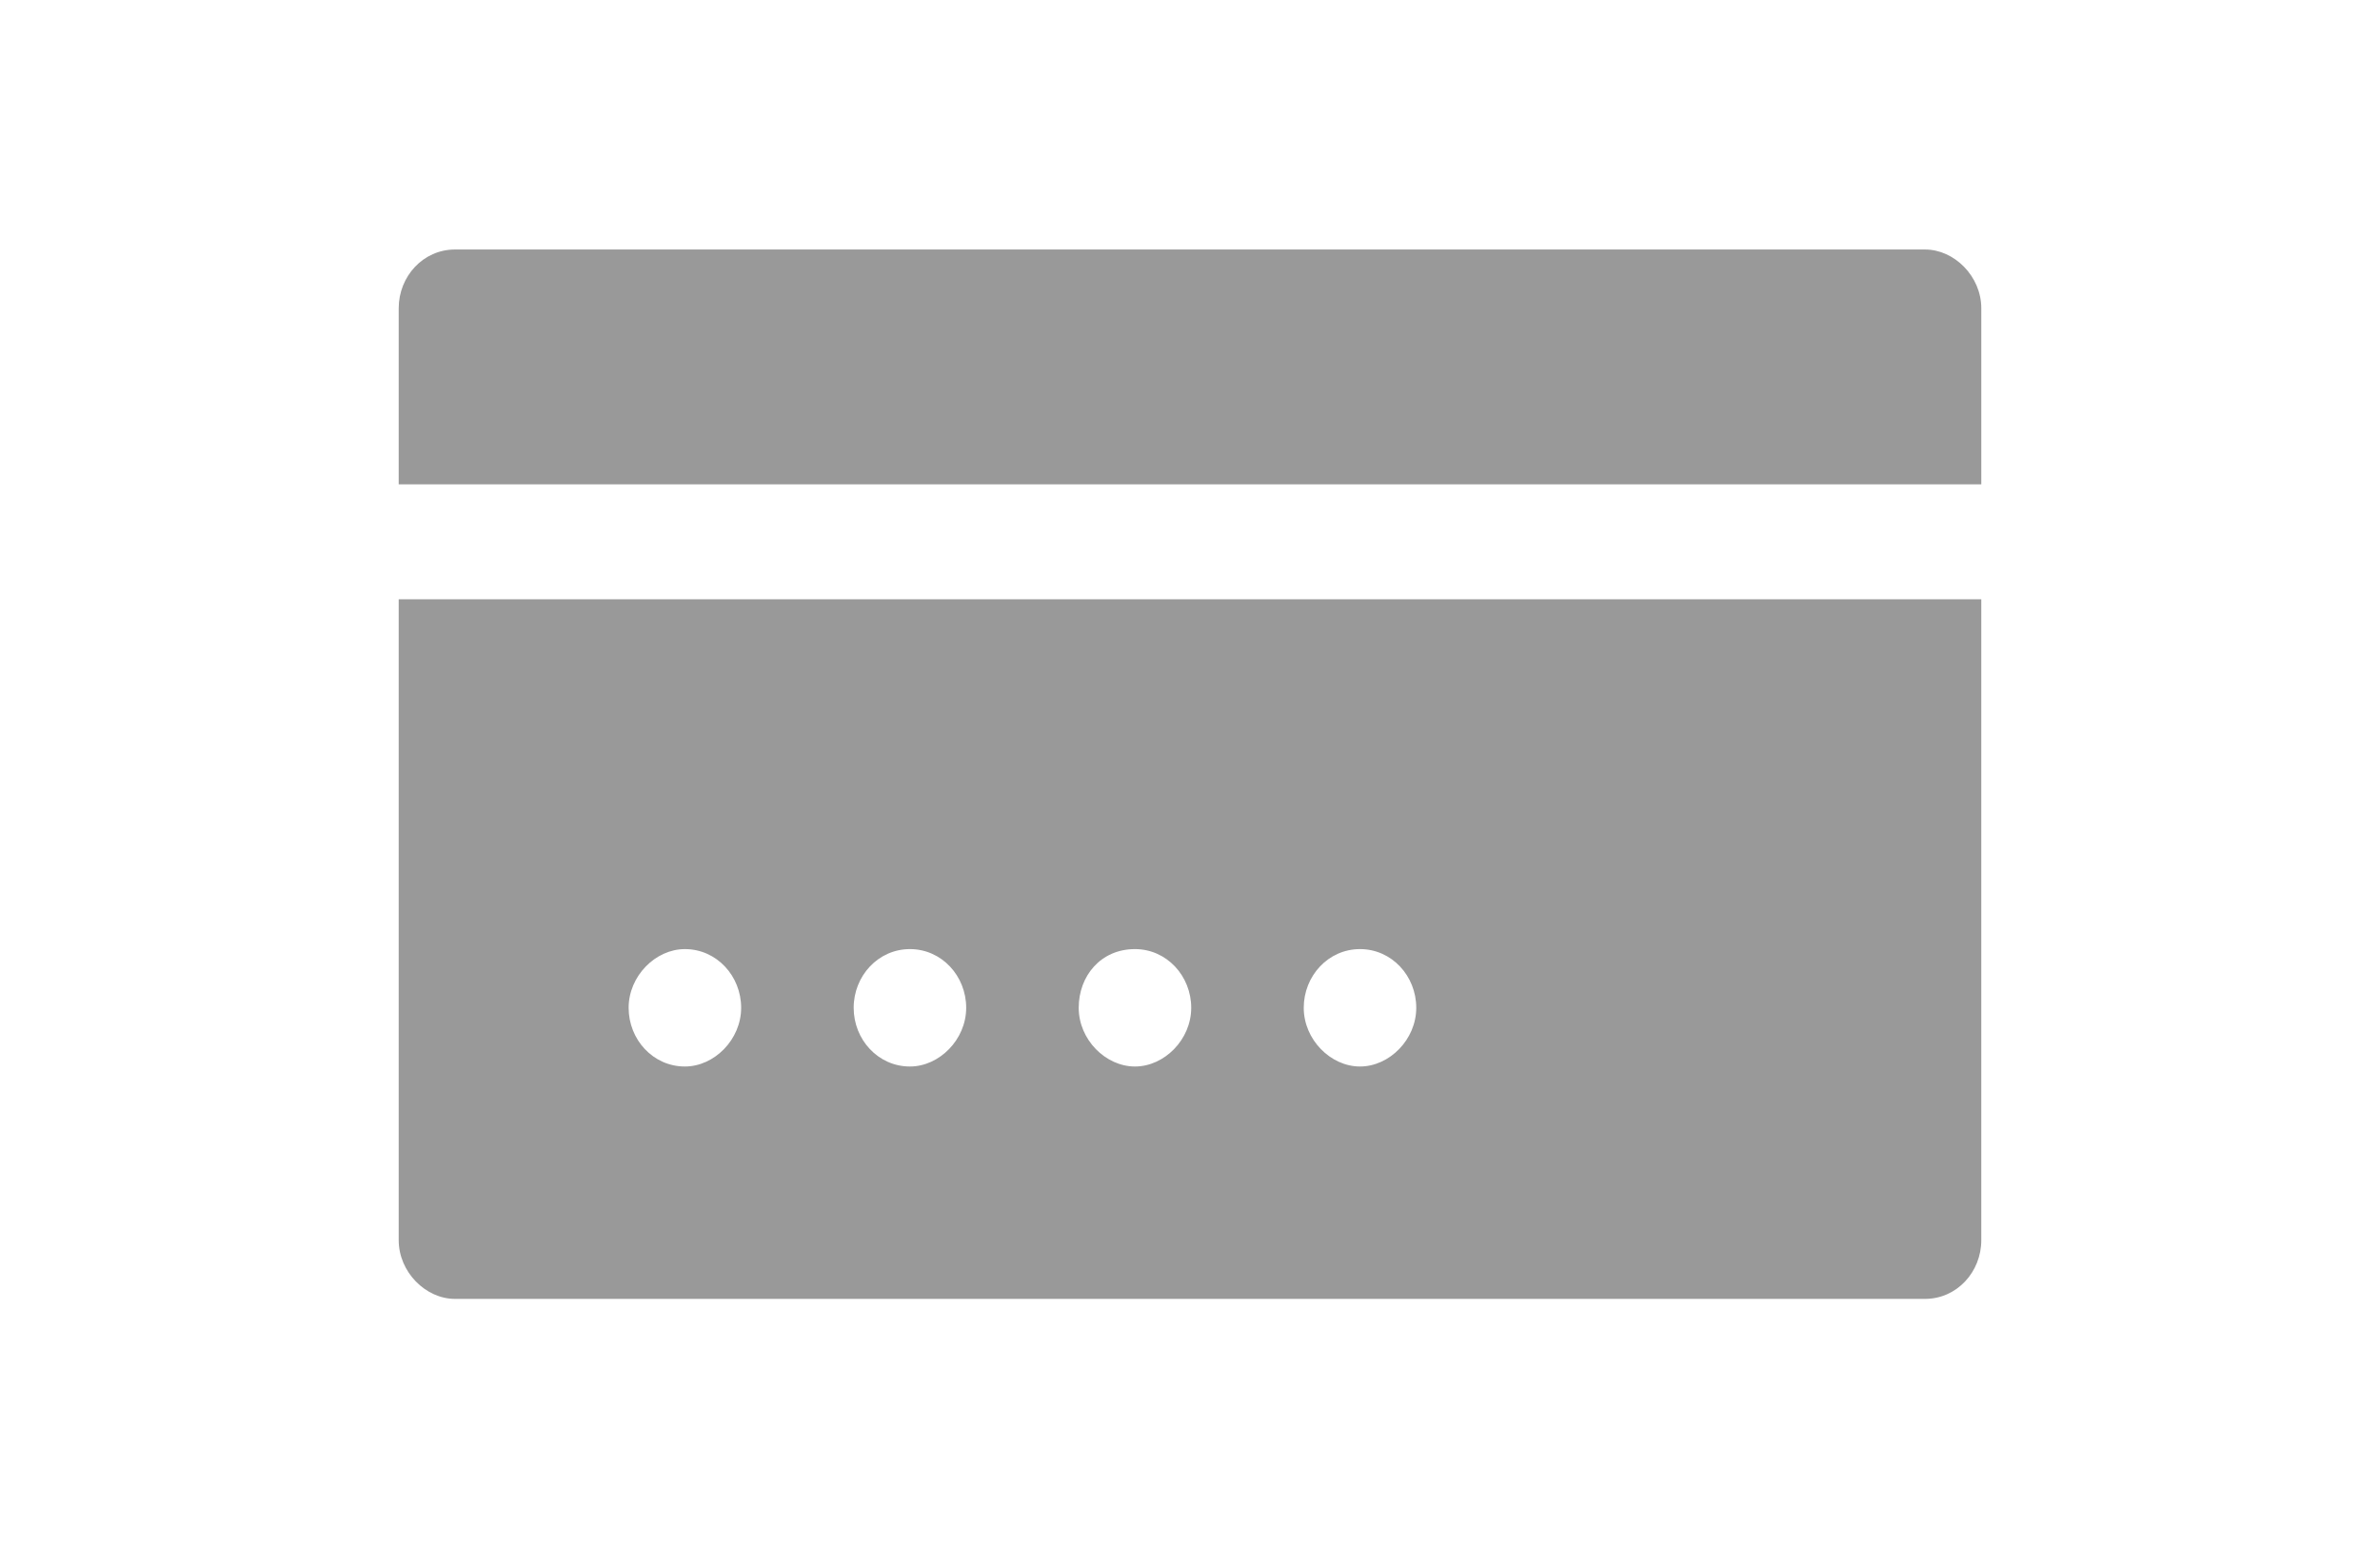 <?xml version="1.0" encoding="utf-8"?>
<!-- Generator: Adobe Illustrator 20.1.0, SVG Export Plug-In . SVG Version: 6.00 Build 0)  -->
<svg version="1.1" id="Слой_1" xmlns="http://www.w3.org/2000/svg" xmlns:xlink="http://www.w3.org/1999/xlink" x="0px" y="0px"
	 viewBox="0 0 97.3 63.3" style="enable-background:new 0 0 97.3 63.3;" xml:space="preserve">
<style type="text/css">
	.st0{fill:#999999;}
</style>
<g>
	<path class="st0" d="M81,12.6c0-1.3-1.1-2.4-2.3-2.4H18.6c-1.3,0-2.3,1.1-2.3,2.4v7.2H81V12.6z"/>
	<path class="st0" d="M18.6,53.1h60.1c1.3,0,2.3-1.1,2.3-2.4V24.5H16.3v26.2C16.3,52,17.4,53.1,18.6,53.1z M55.6,38.8
		c1.3,0,2.3,1.1,2.3,2.4s-1.1,2.4-2.3,2.4c-1.2,0-2.3-1.1-2.3-2.4S54.3,38.8,55.6,38.8z M46.4,38.8c1.3,0,2.3,1.1,2.3,2.4
		s-1.1,2.4-2.3,2.4c-1.2,0-2.3-1.1-2.3-2.4S45,38.8,46.4,38.8z M37.2,38.8c1.3,0,2.3,1.1,2.3,2.4s-1.1,2.4-2.3,2.4
		c-1.3,0-2.3-1.1-2.3-2.4S35.9,38.8,37.2,38.8z M28,38.8c1.3,0,2.3,1.1,2.3,2.4s-1.1,2.4-2.3,2.4c-1.3,0-2.3-1.1-2.3-2.4
		S26.8,38.8,28,38.8z"/>
</g>
</svg>
